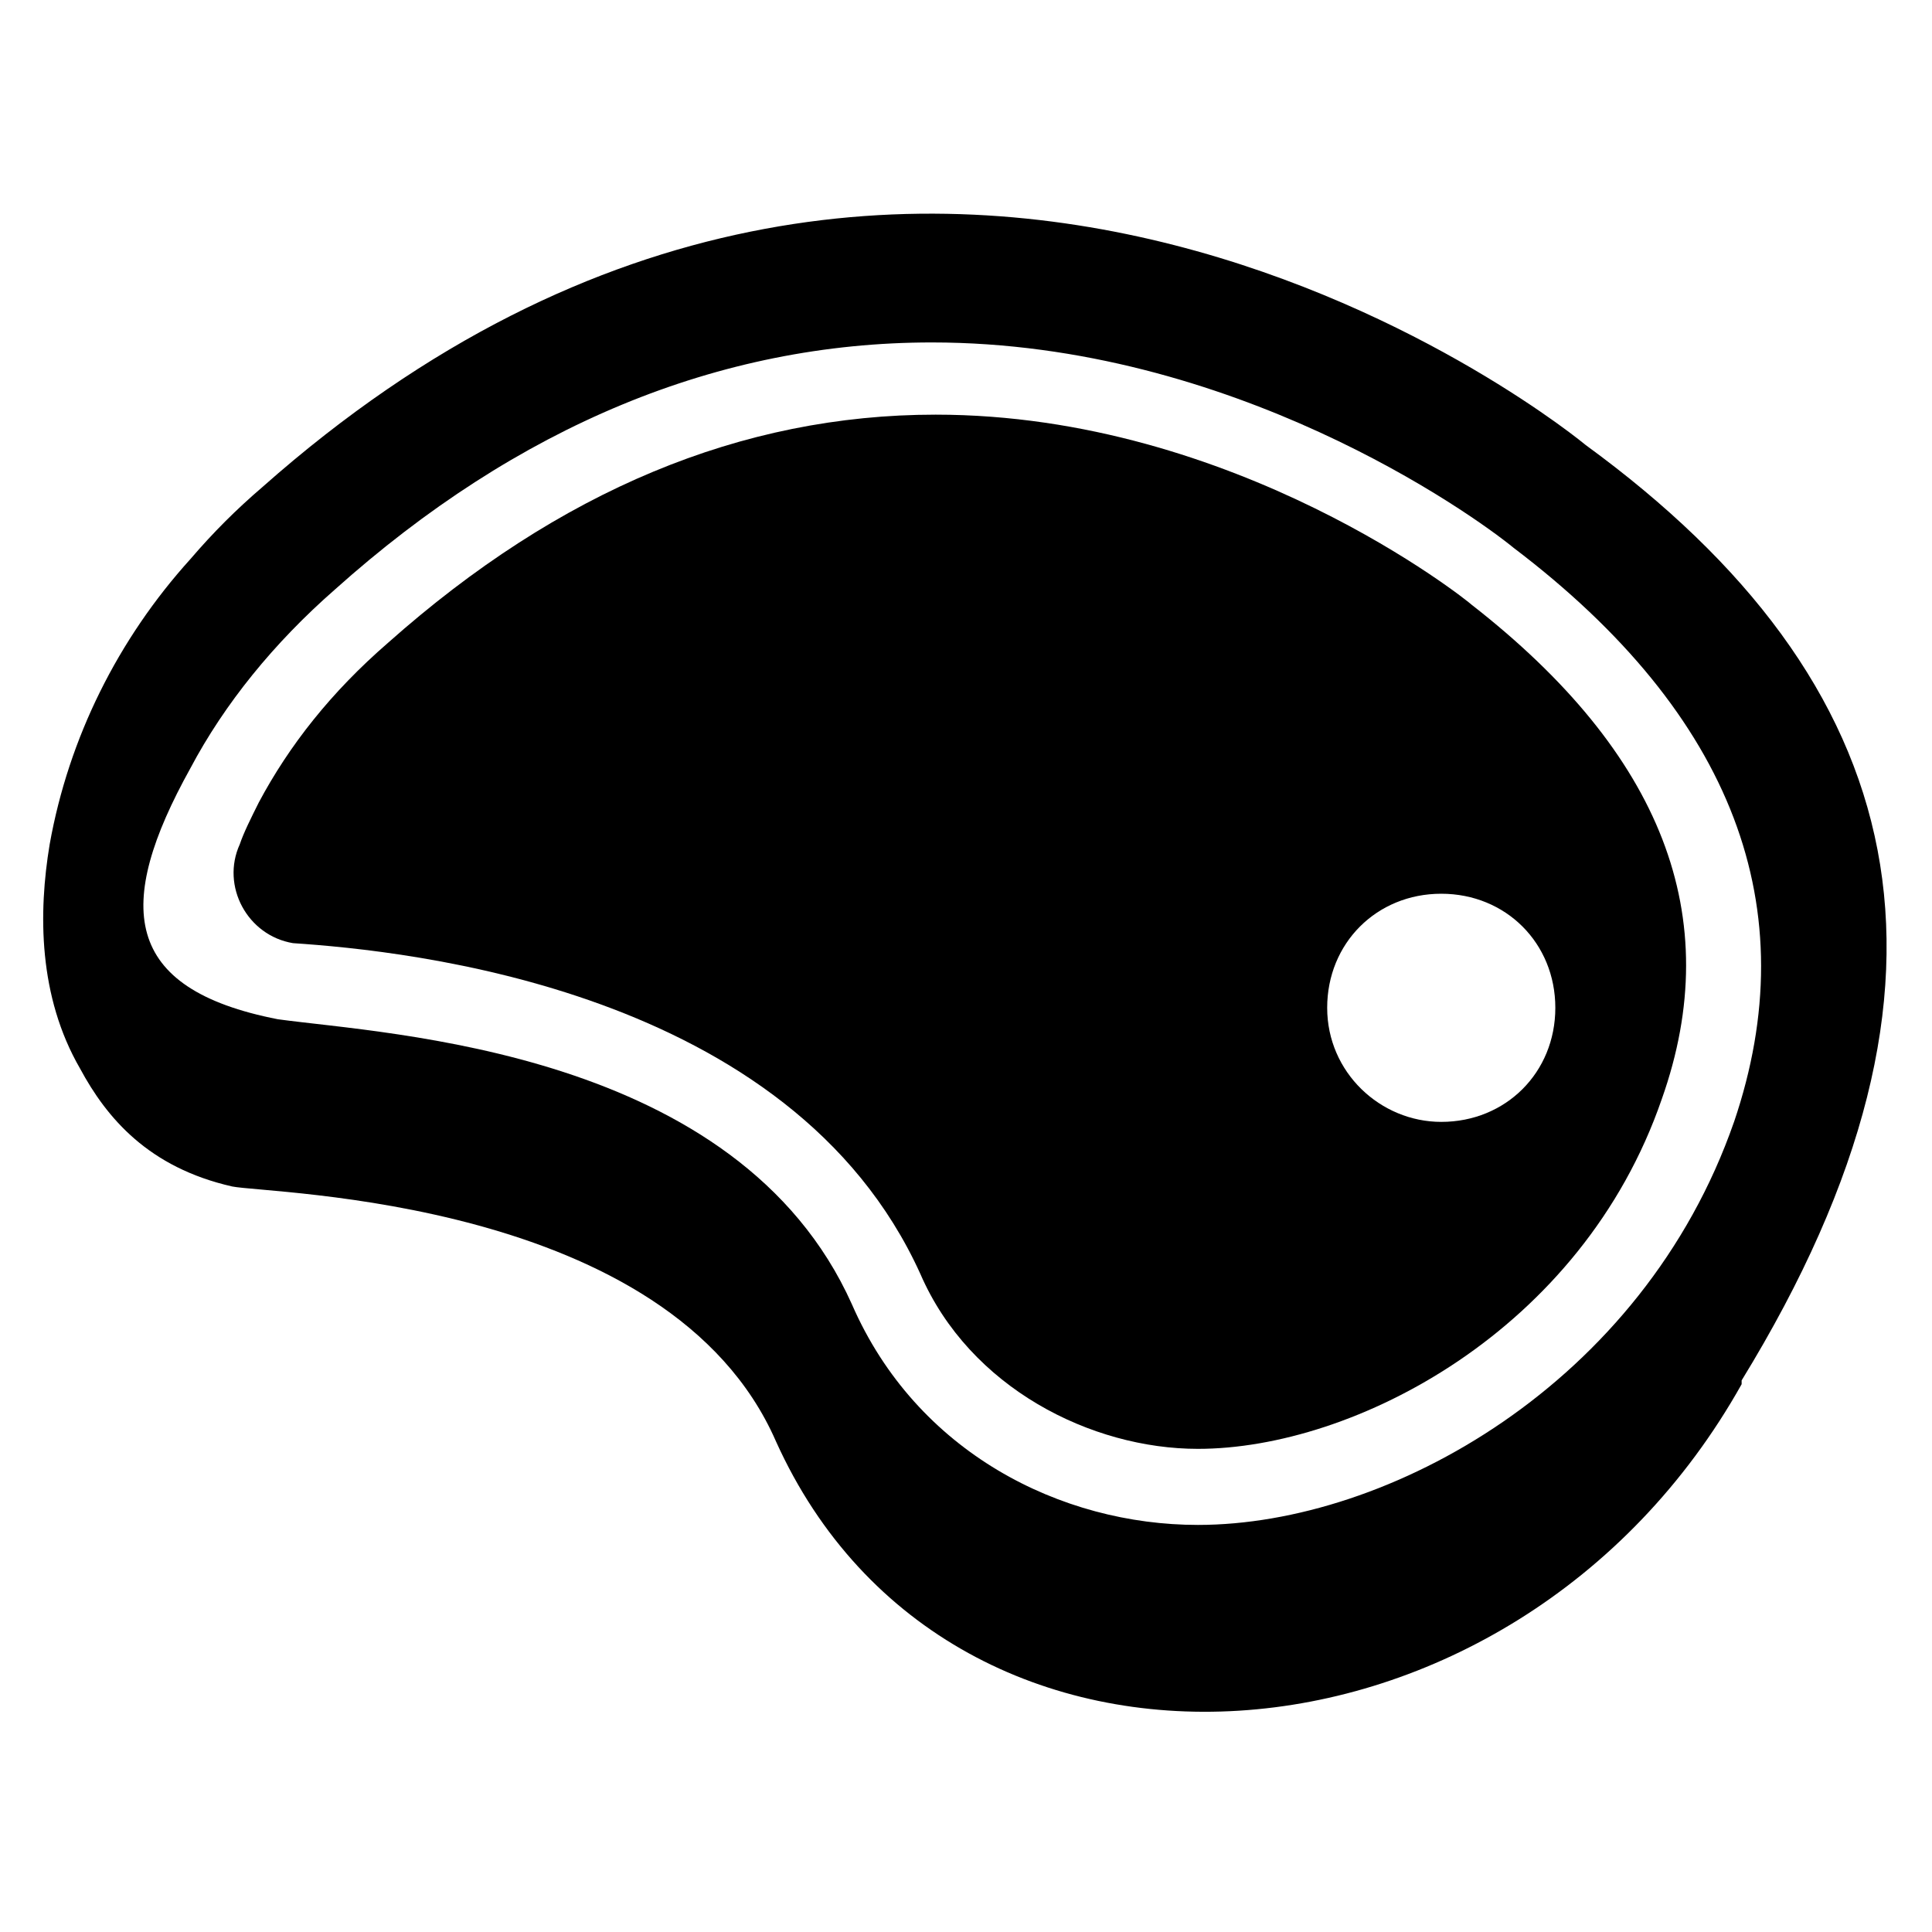 <?xml version="1.0" encoding="UTF-8"?>
<!-- Uploaded to: SVG Repo, www.svgrepo.com, Generator: SVG Repo Mixer Tools -->
<svg fill="#000000" width="800px" height="800px" version="1.1" viewBox="144 144 512 512" xmlns="http://www.w3.org/2000/svg">
 <g>
  <path d="m564.24 261.95s-174.32-145.1-350.65 11.082c-7.055 6.047-13.098 12.09-19.145 19.145-19.145 21.16-32.242 47.359-37.281 75.57-3.023 18.137-3.023 40.305 8.062 59.449 7.055 13.098 18.137 26.199 40.305 31.234 10.078 2.016 115.88 3.023 144.09 67.512 46.352 102.78 195.48 92.699 255.93-15.113v-1.008c65.492-106.8 44.332-185.4-41.312-247.87zm39.297 179.36c-24.184 69.527-91.691 106.81-142.07 106.81-36.273 0-74.562-19.145-91.691-58.441-30.23-67.512-122.93-71.539-152.15-75.57-41.312-8.062-43.328-30.23-23.176-66.504 9.07-17.129 22.168-33.25 38.289-47.359 48.367-43.328 101.77-65.496 158.2-65.496 79.602 0 143.08 45.344 154.16 54.41 58.445 44.336 77.59 95.723 58.445 152.15z"/>
  <path d="m534.01 304.27c-1.008-1.008-62.473-50.383-142.07-50.383-51.387 0-99.754 20.152-145.1 60.457-15.113 13.098-26.199 27.207-34.258 42.32-2.016 4.031-4.031 8.062-5.039 11.082-5.039 11.082 2.016 24.184 14.105 26.199 30.23 2.016 132 12.09 166.26 87.664 13.098 30.23 45.344 46.352 73.555 46.352 41.312 0 101.77-31.234 122.93-92.699 17.133-48.367 0.004-91.695-50.379-130.99zm-8.062 137.04c-16.121 0-30.23-13.098-30.23-30.23 0-17.129 13.098-30.23 30.23-30.23 17.129 0 30.23 13.098 30.23 30.23 0 17.129-13.098 30.23-30.23 30.23z"/>
 </g>
</svg>